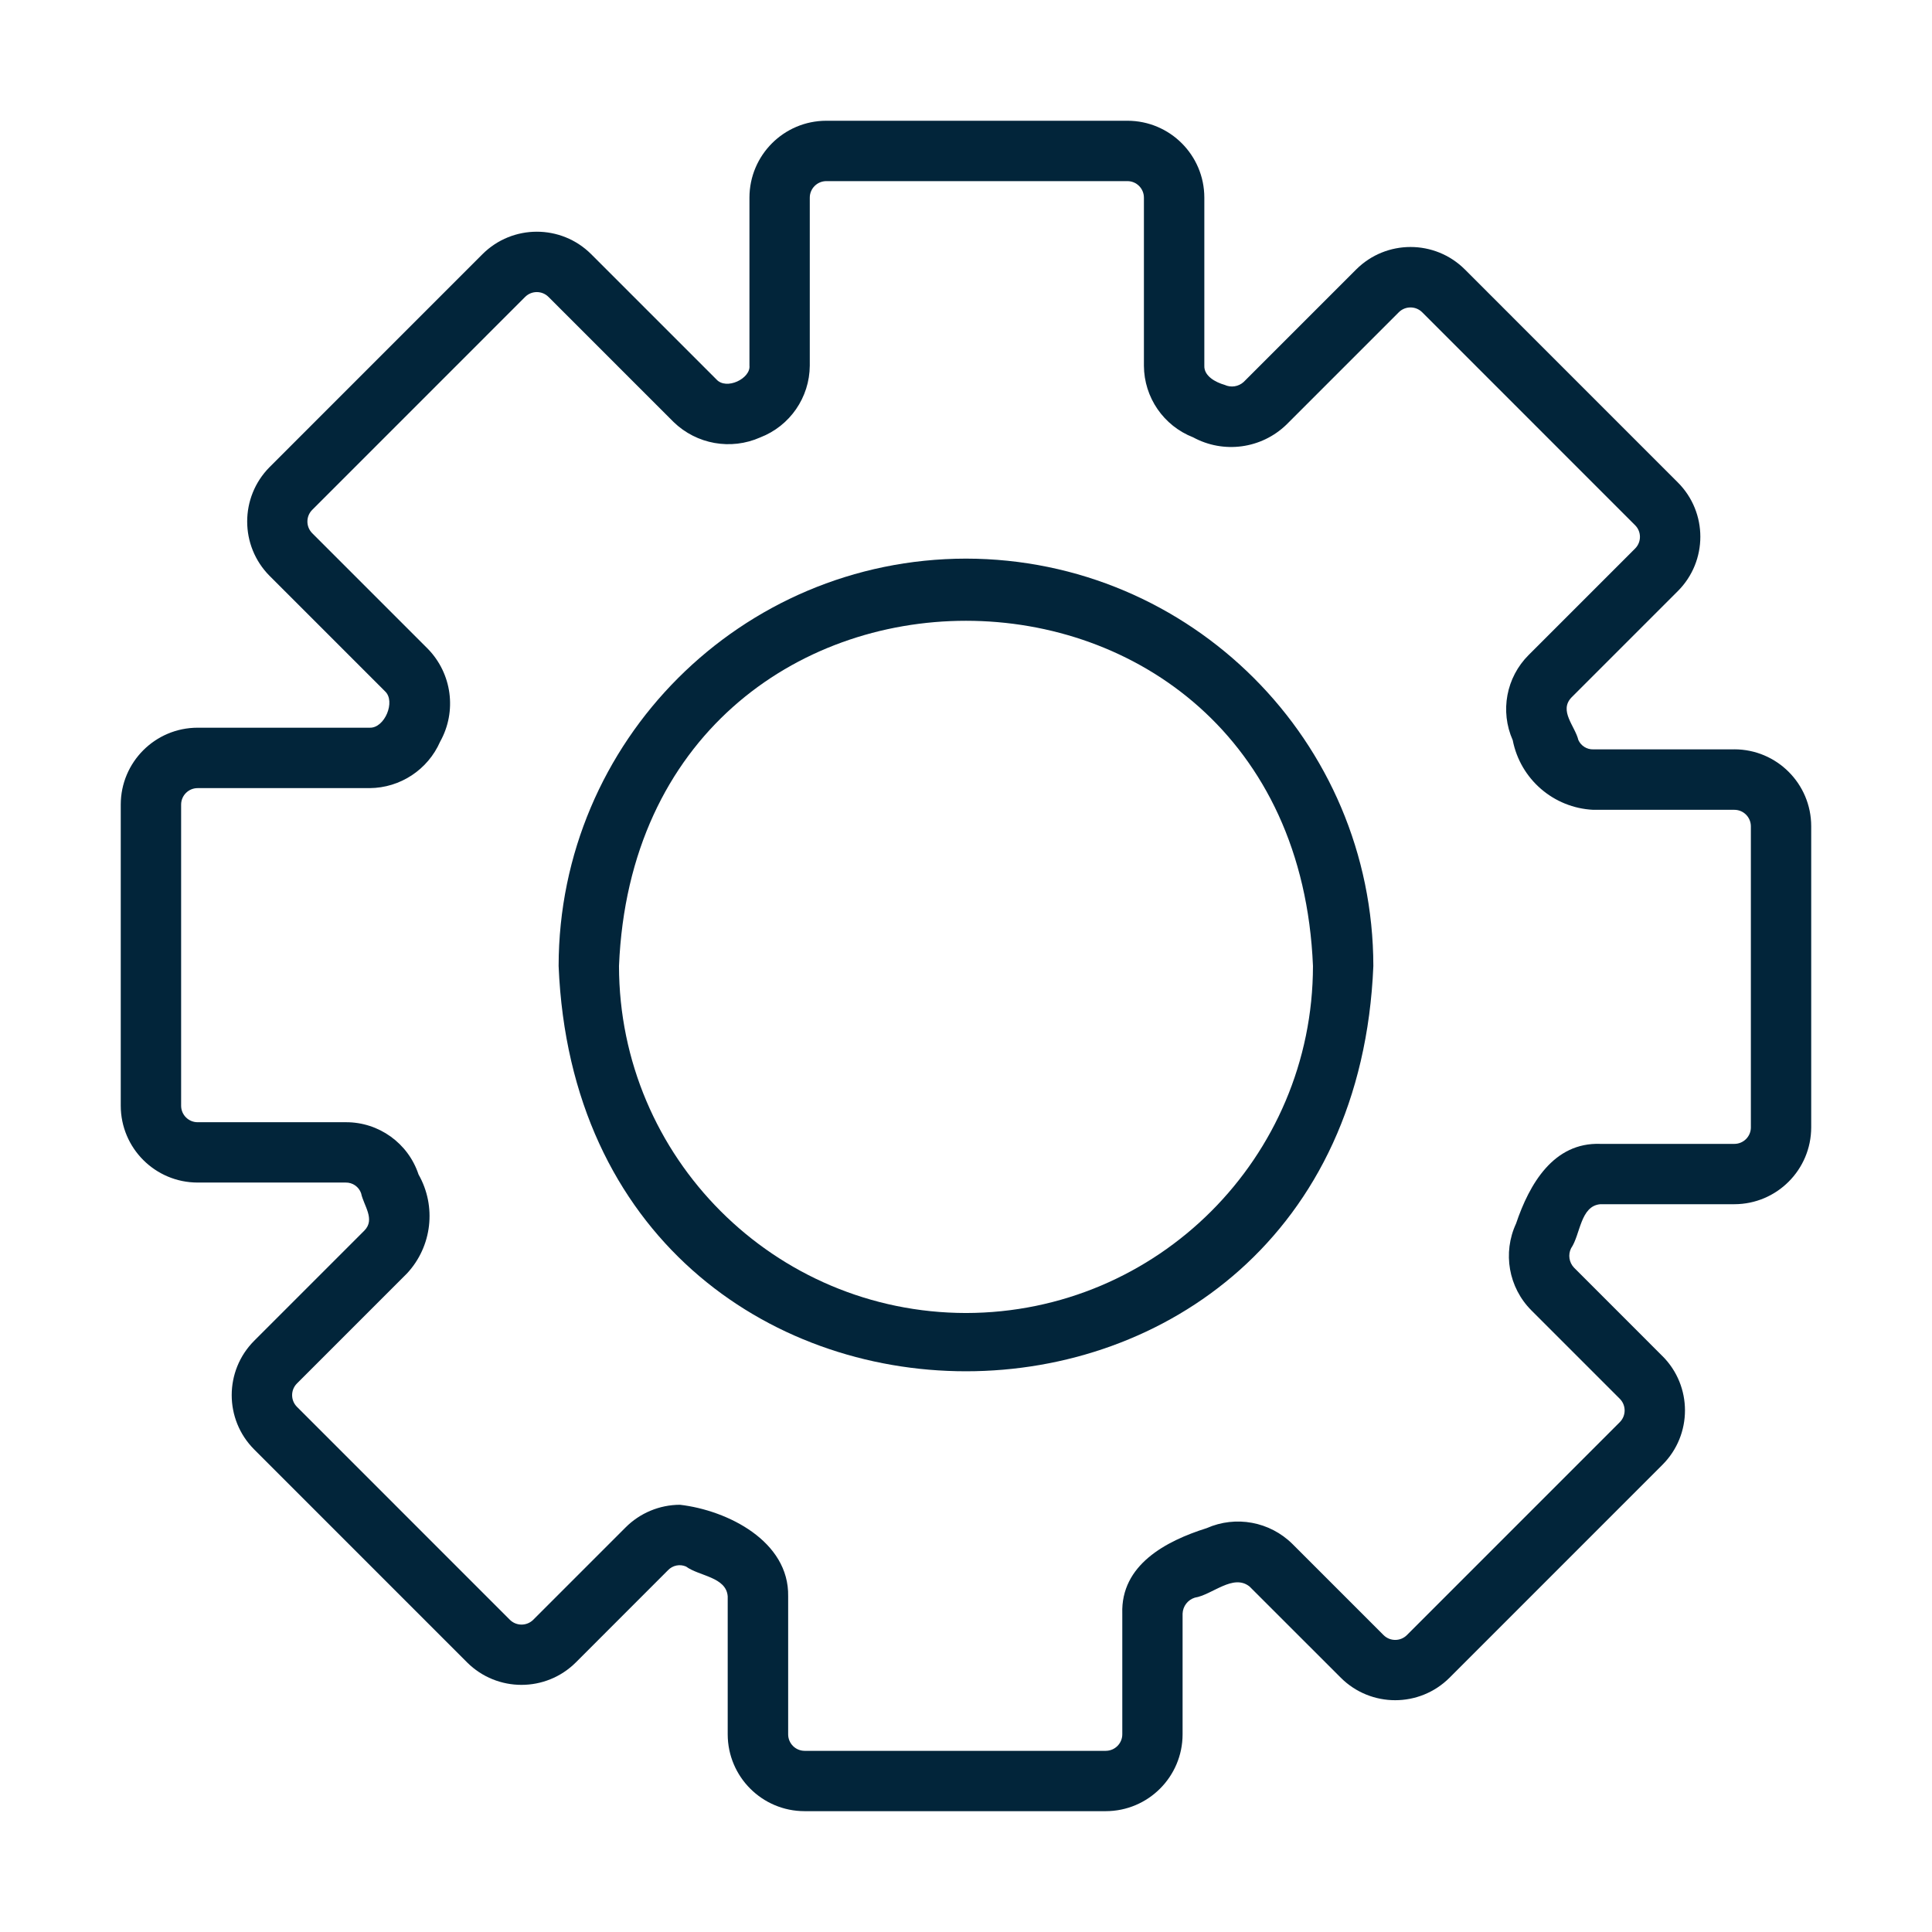 <?xml version="1.0" encoding="UTF-8"?>
<svg id="Line" xmlns="http://www.w3.org/2000/svg" viewBox="0 0 512 512">
  <defs>
    <style>
      .cls-1 {
        fill: #02253a;
      }
    </style>
  </defs>
  <path class="cls-1" d="M459.63,198.59h-37.41c-1.69,.04-3.24-.93-3.94-2.48-.89-3.69-5.2-7.72-1.84-11.26l28.2-28.2c7.95-7.95,7.96-20.84,.01-28.79,0,0,0,0-.01-.01l-56.43-56.44c-7.96-7.94-20.85-7.94-28.81,0l-29.8,29.8c-1.37,1.26-3.37,1.57-5.05,.79-2.42-.69-5.52-2.35-5.39-5.1V52.37c-.01-11.25-9.12-20.36-20.37-20.37h-79.81c-11.25,.01-20.36,9.13-20.37,20.38v44.51c.37,3.39-6.13,6.63-8.79,3.62l-33.15-33.15c-7.96-7.94-20.85-7.94-28.81,0l-56.43,56.44c-7.9,7.98-7.9,20.83,0,28.8l30.6,30.6c2.89,2.65-.08,9.8-4.06,9.65H52.37c-11.25,.01-20.36,9.13-20.37,20.37v79.8c.01,11.25,9.12,20.36,20.37,20.37h39.26c1.83-.03,3.47,1.12,4.07,2.84,.67,3.26,3.84,6.91,.84,9.91l-29.18,29.18c-7.94,7.96-7.94,20.85,0,28.8l56.43,56.44c7.97,7.93,20.85,7.93,28.81,0l24.45-24.46c1.23-1.28,3.13-1.66,4.76-.95,3.45,2.55,10.65,2.74,11.04,7.9v36.56c.01,11.25,9.12,20.36,20.37,20.37h79.81c11.25-.01,20.36-9.13,20.37-20.37v-31.98c.07-1.95,1.37-3.65,3.23-4.23,4.66-.75,10.18-6.44,14.53-2.94l24.17,24.16c7.96,7.94,20.85,7.94,28.81,0l56.43-56.44c7.95-7.95,7.96-20.84,.01-28.79h-.01s-23.45-23.46-23.45-23.46c-1.3-1.38-1.61-3.42-.77-5.12,2.5-3.64,2.43-11.23,7.77-11.68h35.5c11.25-.01,20.36-9.13,20.37-20.38v-79.8c-.01-11.25-9.12-20.36-20.37-20.37Zm4.37,100.18c0,2.41-1.96,4.37-4.37,4.37h-35.5c-12.43-.46-18.83,10.65-22.36,21.12-3.6,7.75-1.99,16.93,4.05,22.99l23.45,23.45c1.7,1.71,1.7,4.47,0,6.18l-56.43,56.44c-1.71,1.7-4.47,1.7-6.18,0l-24.16-24.16c-5.99-5.93-14.99-7.59-22.7-4.19-10.84,3.41-22.81,9.75-22.38,22.66v31.98c0,2.41-1.96,4.37-4.37,4.38h-79.81c-2.41,0-4.37-1.96-4.37-4.37v-36.56c.29-14.61-16.02-22.81-28.68-24.28-5.41,.02-10.6,2.18-14.42,6.02l-24.46,24.46c-1.71,1.7-4.48,1.7-6.19,0l-56.43-56.44c-1.7-1.71-1.7-4.47,0-6.18l29.18-29.18c6.63-7.14,7.86-17.75,3.05-26.21-2.75-8.3-10.53-13.89-19.27-13.85H52.37c-2.41,0-4.37-1.96-4.37-4.37v-79.8c0-2.41,1.96-4.37,4.37-4.37h45.59c8.11-.06,15.42-4.88,18.68-12.31,4.49-8.04,3.15-18.07-3.3-24.65l-30.6-30.6c-1.7-1.71-1.7-4.47,0-6.18l56.43-56.44c1.71-1.7,4.47-1.7,6.18,0l33.15,33.15c6.11,5.92,15.19,7.54,22.97,4.09,7.87-3.04,13.08-10.59,13.13-19.03V52.38c0-2.41,1.96-4.37,4.37-4.38h79.81c2.41,0,4.37,1.96,4.37,4.38v44.54c.04,8.41,5.22,15.93,13.05,18.98,8.08,4.39,18.08,3.04,24.7-3.35l29.8-29.8c1.71-1.7,4.48-1.7,6.19,0l56.43,56.44c1.71,1.7,1.71,4.47,0,6.18,0,0,0,0,0,0l-28.2,28.2c-5.96,5.93-7.64,14.91-4.23,22.59,2.02,10.33,10.82,17.94,21.33,18.45h37.41c2.41,0,4.37,1.96,4.37,4.38v79.8Z"/>
  <path class="cls-1" d="M256,148.04c-59.6,.07-107.89,48.36-107.96,107.96,5.93,143.23,210.01,143.18,215.91,0-.07-59.6-48.36-107.89-107.96-107.96Zm0,199.92c-50.76-.06-91.9-41.2-91.96-91.96,5.05-122,178.89-121.96,183.91,0-.05,50.76-41.19,91.9-91.96,91.96Z"/>
</svg>